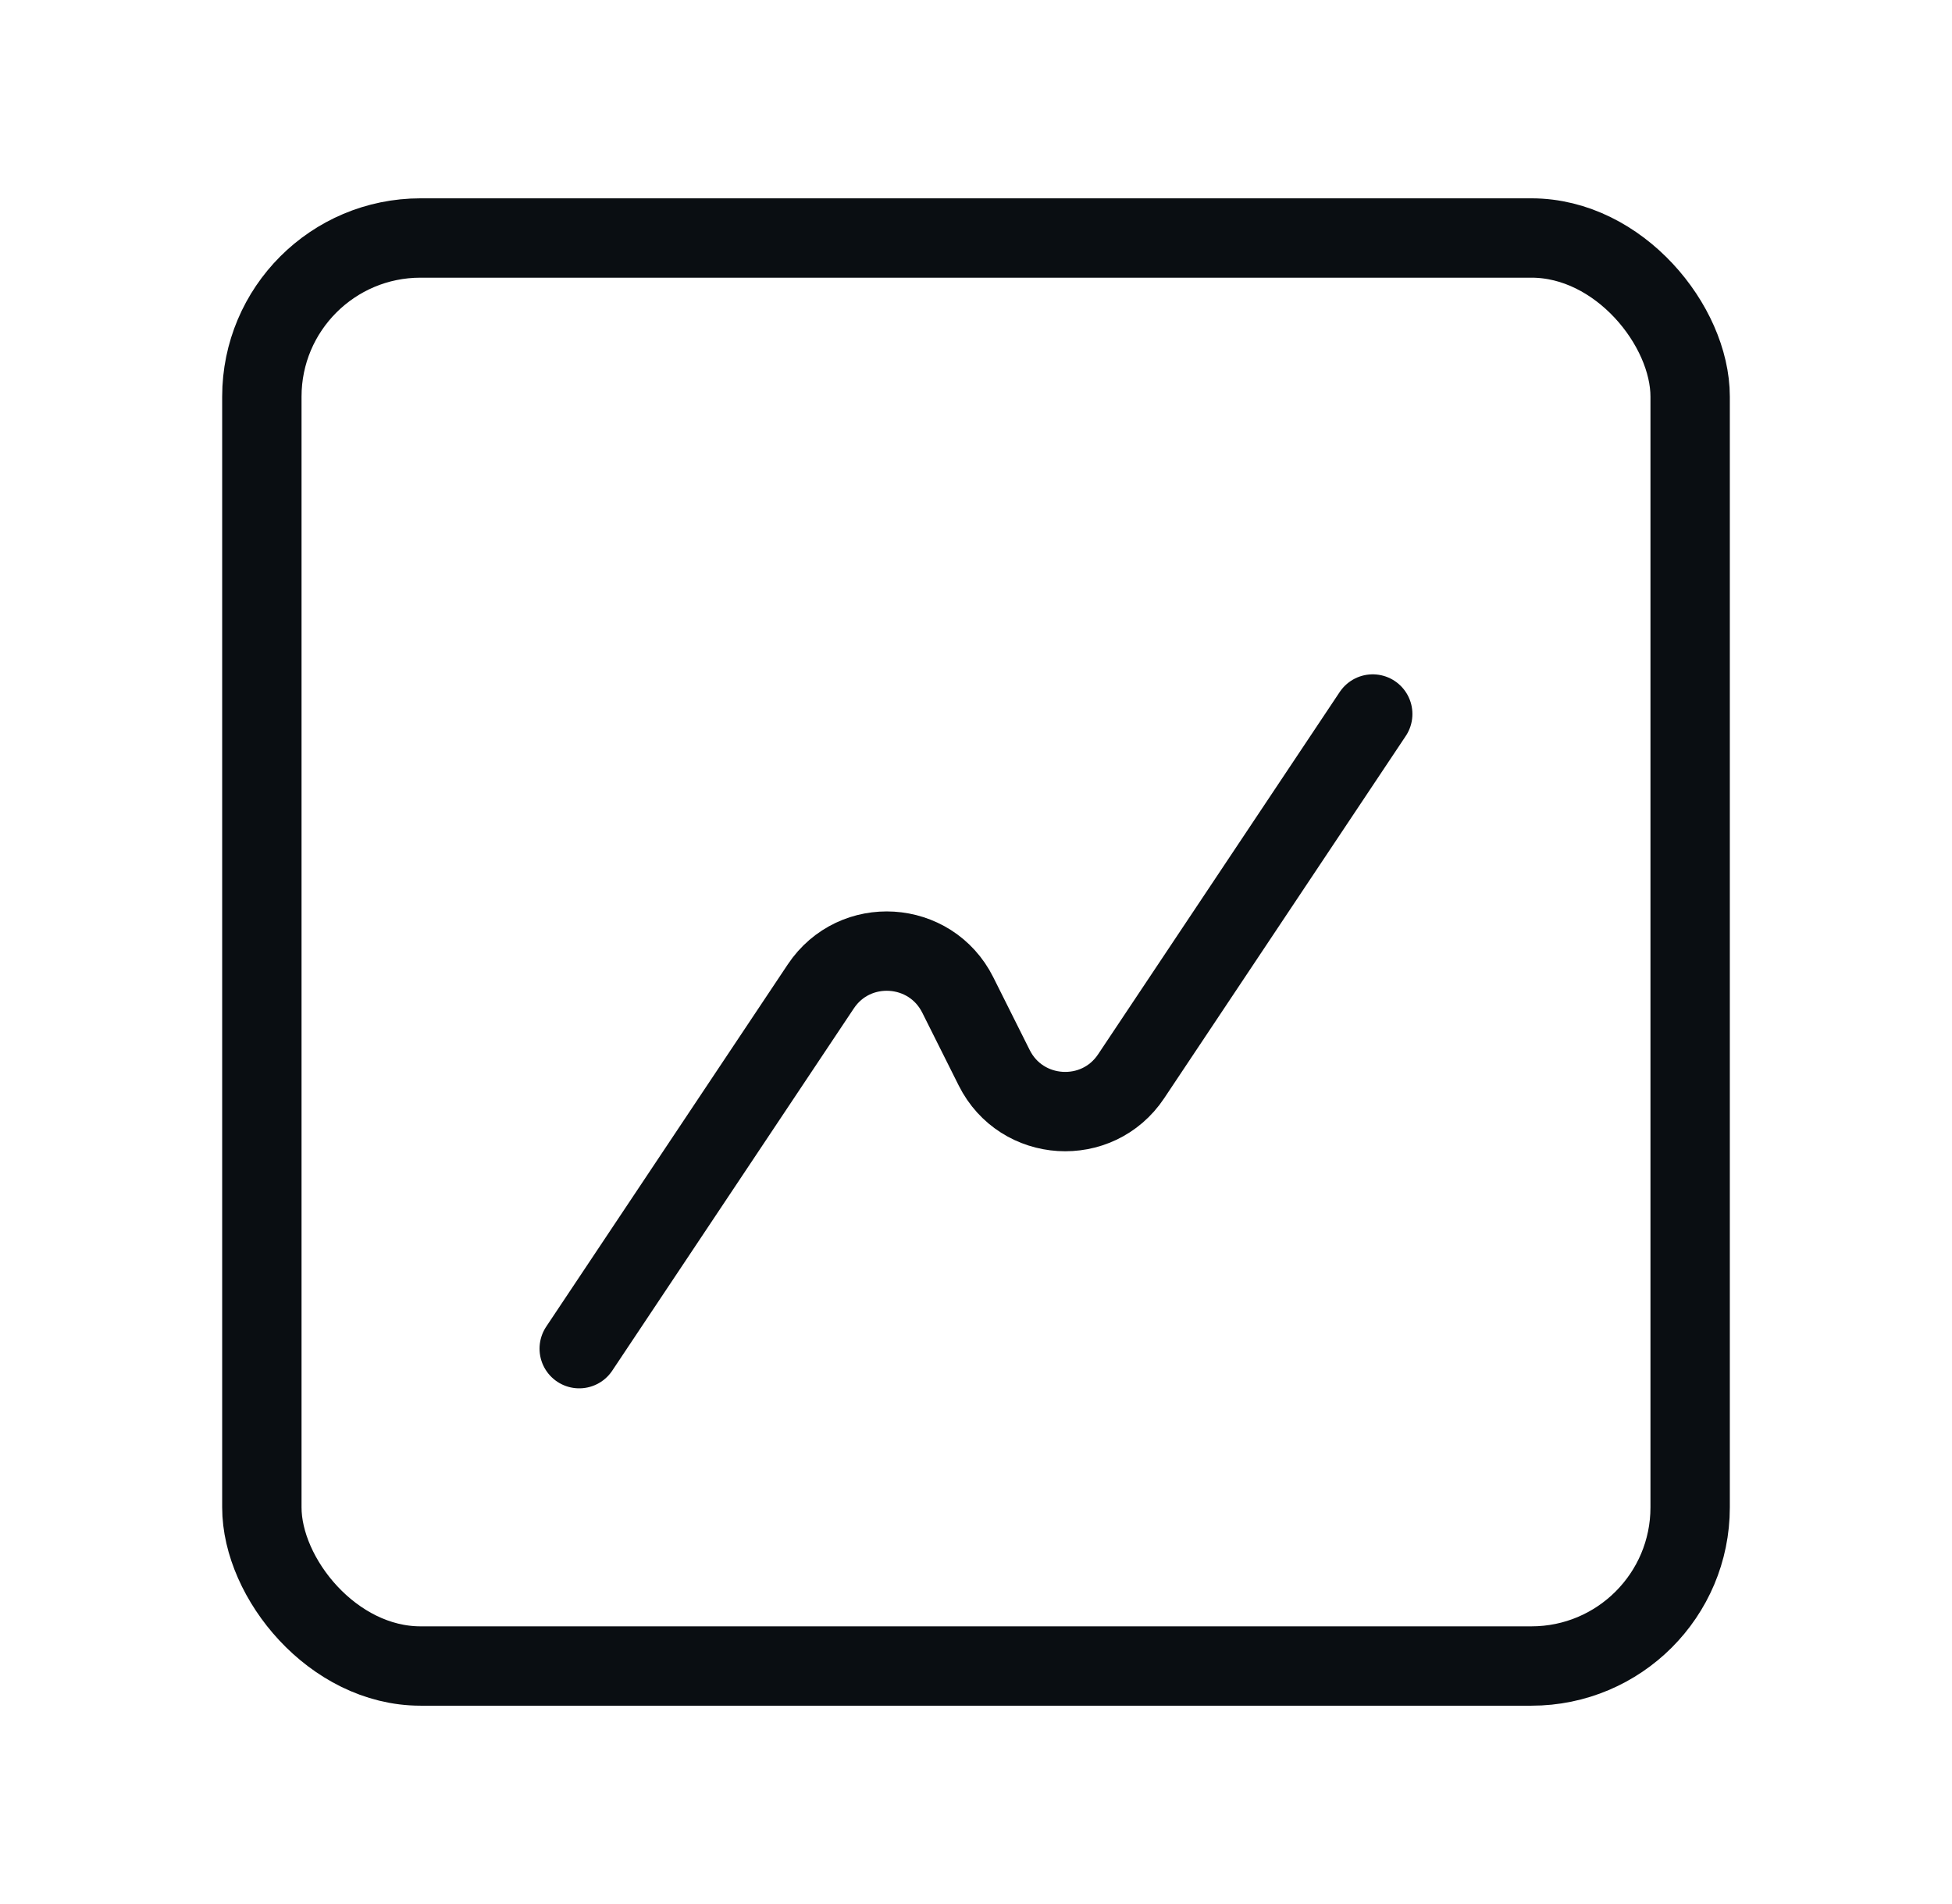 <svg width="41" height="40" viewBox="0 0 41 40" fill="none" xmlns="http://www.w3.org/2000/svg">
<path d="M28.833 15L23.759 22.61C23.05 23.675 21.454 23.576 20.882 22.431L20.117 20.902C19.545 19.758 17.95 19.658 17.24 20.723L12.166 28.333" stroke="#0A0E12" stroke-width="1.667" stroke-linecap="round" stroke-linejoin="round"/>
<rect x="5.5" y="5" width="30" height="30" rx="3.333" stroke="#0A0E12" stroke-width="1.667"/>
</svg>
